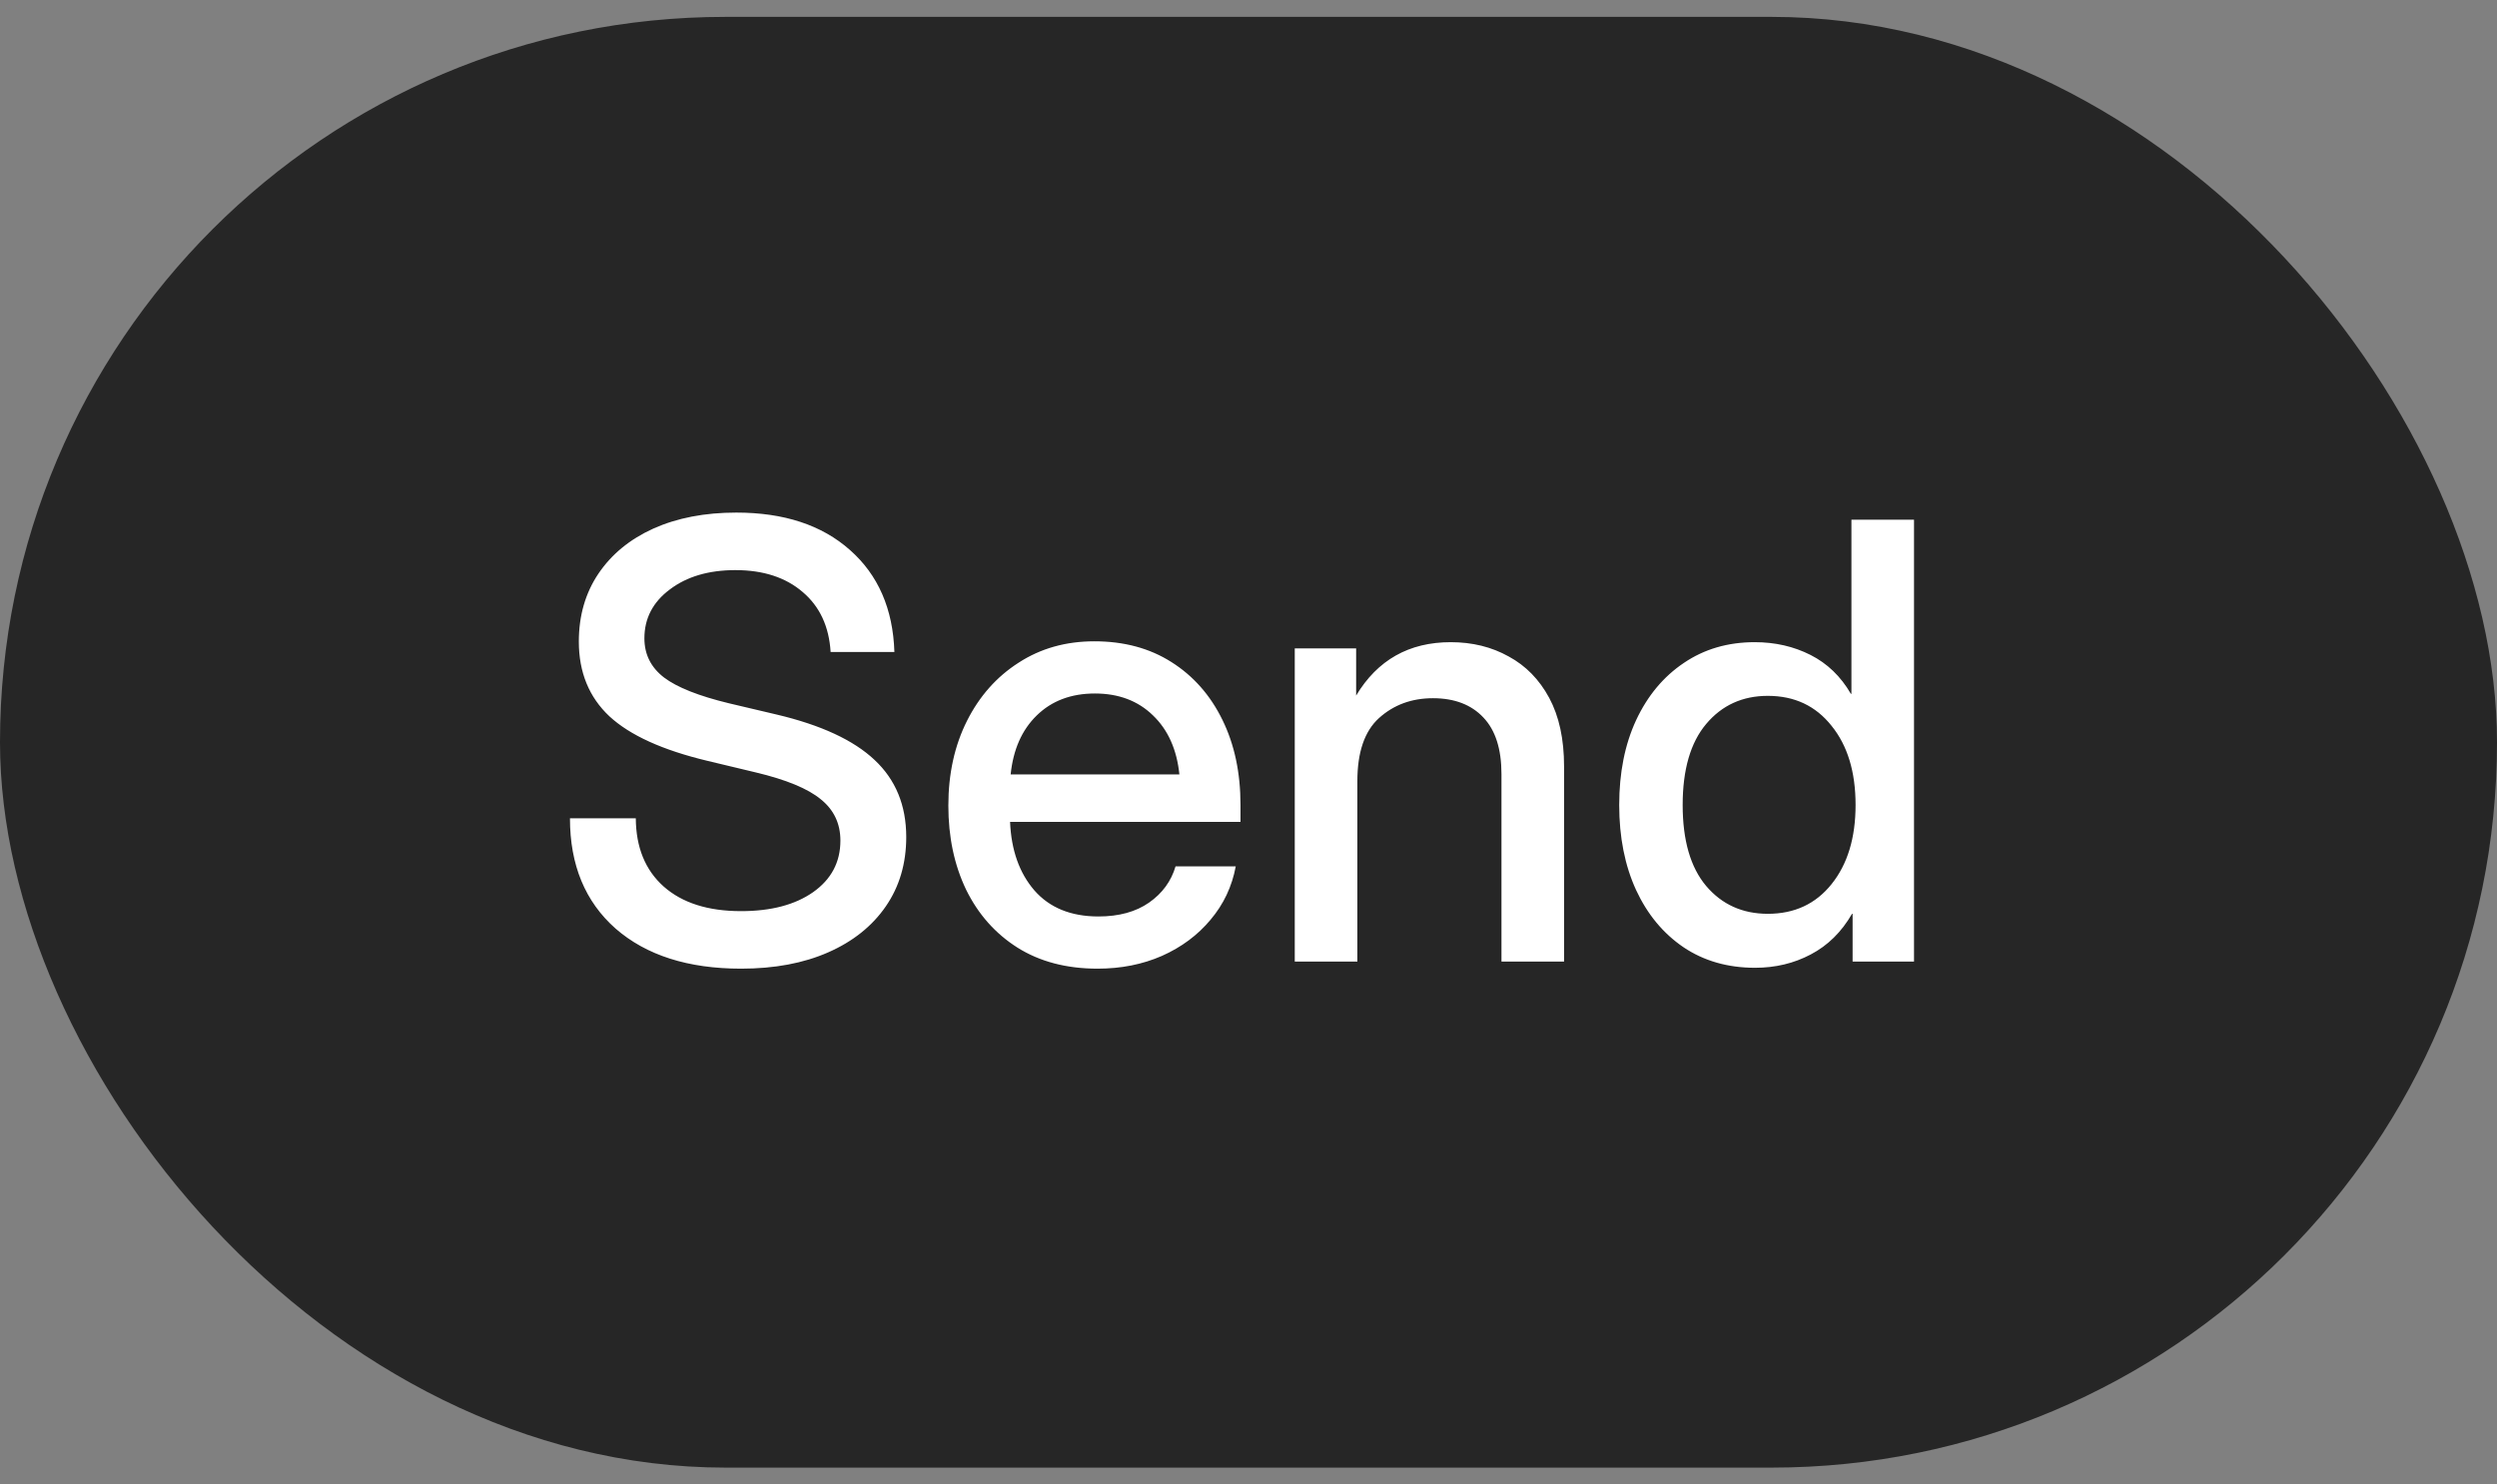 <?xml version="1.0" encoding="UTF-8"?> <svg xmlns="http://www.w3.org/2000/svg" width="74" height="44" viewBox="0 0 74 44" fill="none"><rect x="0" y="0" width="74" height="44" fill="#808080" stroke="none"/><rect y="0.5" width="74" height="43" rx="21.5" fill="#262626"></rect><path d="M21.962 28.711C20.392 28.711 19.152 28.315 18.244 27.524C17.342 26.727 16.891 25.638 16.891 24.255H18.842C18.848 25.116 19.123 25.79 19.668 26.276C20.219 26.763 20.983 27.006 21.962 27.006C22.852 27.006 23.564 26.818 24.098 26.443C24.637 26.062 24.906 25.553 24.906 24.914C24.906 24.41 24.713 24.003 24.326 23.692C23.945 23.376 23.301 23.109 22.393 22.893L20.96 22.55C19.636 22.233 18.669 21.794 18.06 21.231C17.456 20.663 17.154 19.925 17.154 19.017C17.154 18.249 17.348 17.578 17.734 17.004C18.121 16.43 18.663 15.984 19.36 15.668C20.064 15.352 20.884 15.193 21.821 15.193C23.233 15.193 24.355 15.562 25.188 16.301C26.025 17.039 26.465 18.047 26.506 19.324H24.616C24.569 18.568 24.294 17.977 23.79 17.549C23.286 17.115 22.621 16.898 21.795 16.898C21.004 16.898 20.356 17.089 19.852 17.47C19.349 17.845 19.097 18.328 19.097 18.92C19.097 19.395 19.29 19.781 19.677 20.08C20.064 20.373 20.705 20.628 21.602 20.845L23.017 21.179C24.329 21.489 25.296 21.938 25.917 22.523C26.544 23.109 26.857 23.871 26.857 24.809C26.857 25.594 26.655 26.279 26.251 26.865C25.847 27.451 25.278 27.905 24.546 28.227C23.814 28.55 22.952 28.711 21.962 28.711ZM32.526 28.711C31.606 28.711 30.815 28.503 30.153 28.087C29.497 27.671 28.99 27.1 28.633 26.373C28.281 25.641 28.105 24.809 28.105 23.877C28.105 22.934 28.29 22.096 28.659 21.363C29.028 20.631 29.538 20.057 30.189 19.641C30.839 19.219 31.586 19.008 32.43 19.008C33.309 19.008 34.07 19.213 34.715 19.623C35.365 20.033 35.869 20.605 36.227 21.337C36.584 22.064 36.763 22.904 36.763 23.859V24.36H29.934C29.969 25.198 30.209 25.875 30.654 26.391C31.105 26.906 31.738 27.164 32.553 27.164C33.162 27.164 33.663 27.026 34.056 26.751C34.448 26.476 34.709 26.118 34.838 25.679H36.622C36.511 26.276 36.262 26.804 35.875 27.261C35.494 27.718 35.014 28.075 34.434 28.333C33.859 28.585 33.224 28.711 32.526 28.711ZM29.951 22.954H34.952C34.876 22.216 34.615 21.633 34.17 21.205C33.725 20.771 33.15 20.555 32.447 20.555C31.744 20.555 31.17 20.771 30.725 21.205C30.285 21.633 30.027 22.216 29.951 22.954ZM40.226 23.156V28.5H38.371V19.219H40.19V20.616C40.823 19.561 41.758 19.034 42.994 19.034C43.633 19.034 44.204 19.175 44.708 19.456C45.218 19.731 45.619 20.142 45.912 20.686C46.205 21.231 46.352 21.908 46.352 22.717V28.5H44.497V22.945C44.497 22.201 44.318 21.642 43.961 21.267C43.603 20.886 43.105 20.695 42.467 20.695C41.834 20.695 41.301 20.892 40.867 21.284C40.44 21.671 40.226 22.295 40.226 23.156ZM52.012 28.685C51.203 28.685 50.497 28.482 49.894 28.078C49.29 27.668 48.821 27.102 48.487 26.382C48.153 25.655 47.986 24.814 47.986 23.859C47.986 22.904 48.153 22.066 48.487 21.346C48.827 20.619 49.299 20.054 49.902 19.649C50.506 19.239 51.206 19.034 52.003 19.034C52.606 19.034 53.157 19.16 53.655 19.412C54.153 19.664 54.552 20.048 54.851 20.564H54.868V15.404H56.723V28.5H54.903V27.085H54.886C54.575 27.624 54.168 28.025 53.664 28.289C53.166 28.553 52.615 28.685 52.012 28.685ZM52.39 27.085C53.181 27.085 53.81 26.792 54.279 26.206C54.754 25.614 54.991 24.832 54.991 23.859C54.991 22.881 54.754 22.099 54.279 21.513C53.81 20.921 53.181 20.625 52.39 20.625C51.64 20.625 51.03 20.903 50.562 21.46C50.099 22.011 49.867 22.811 49.867 23.859C49.867 24.908 50.099 25.708 50.562 26.259C51.03 26.81 51.64 27.085 52.39 27.085Z" fill="white"></path></svg> 